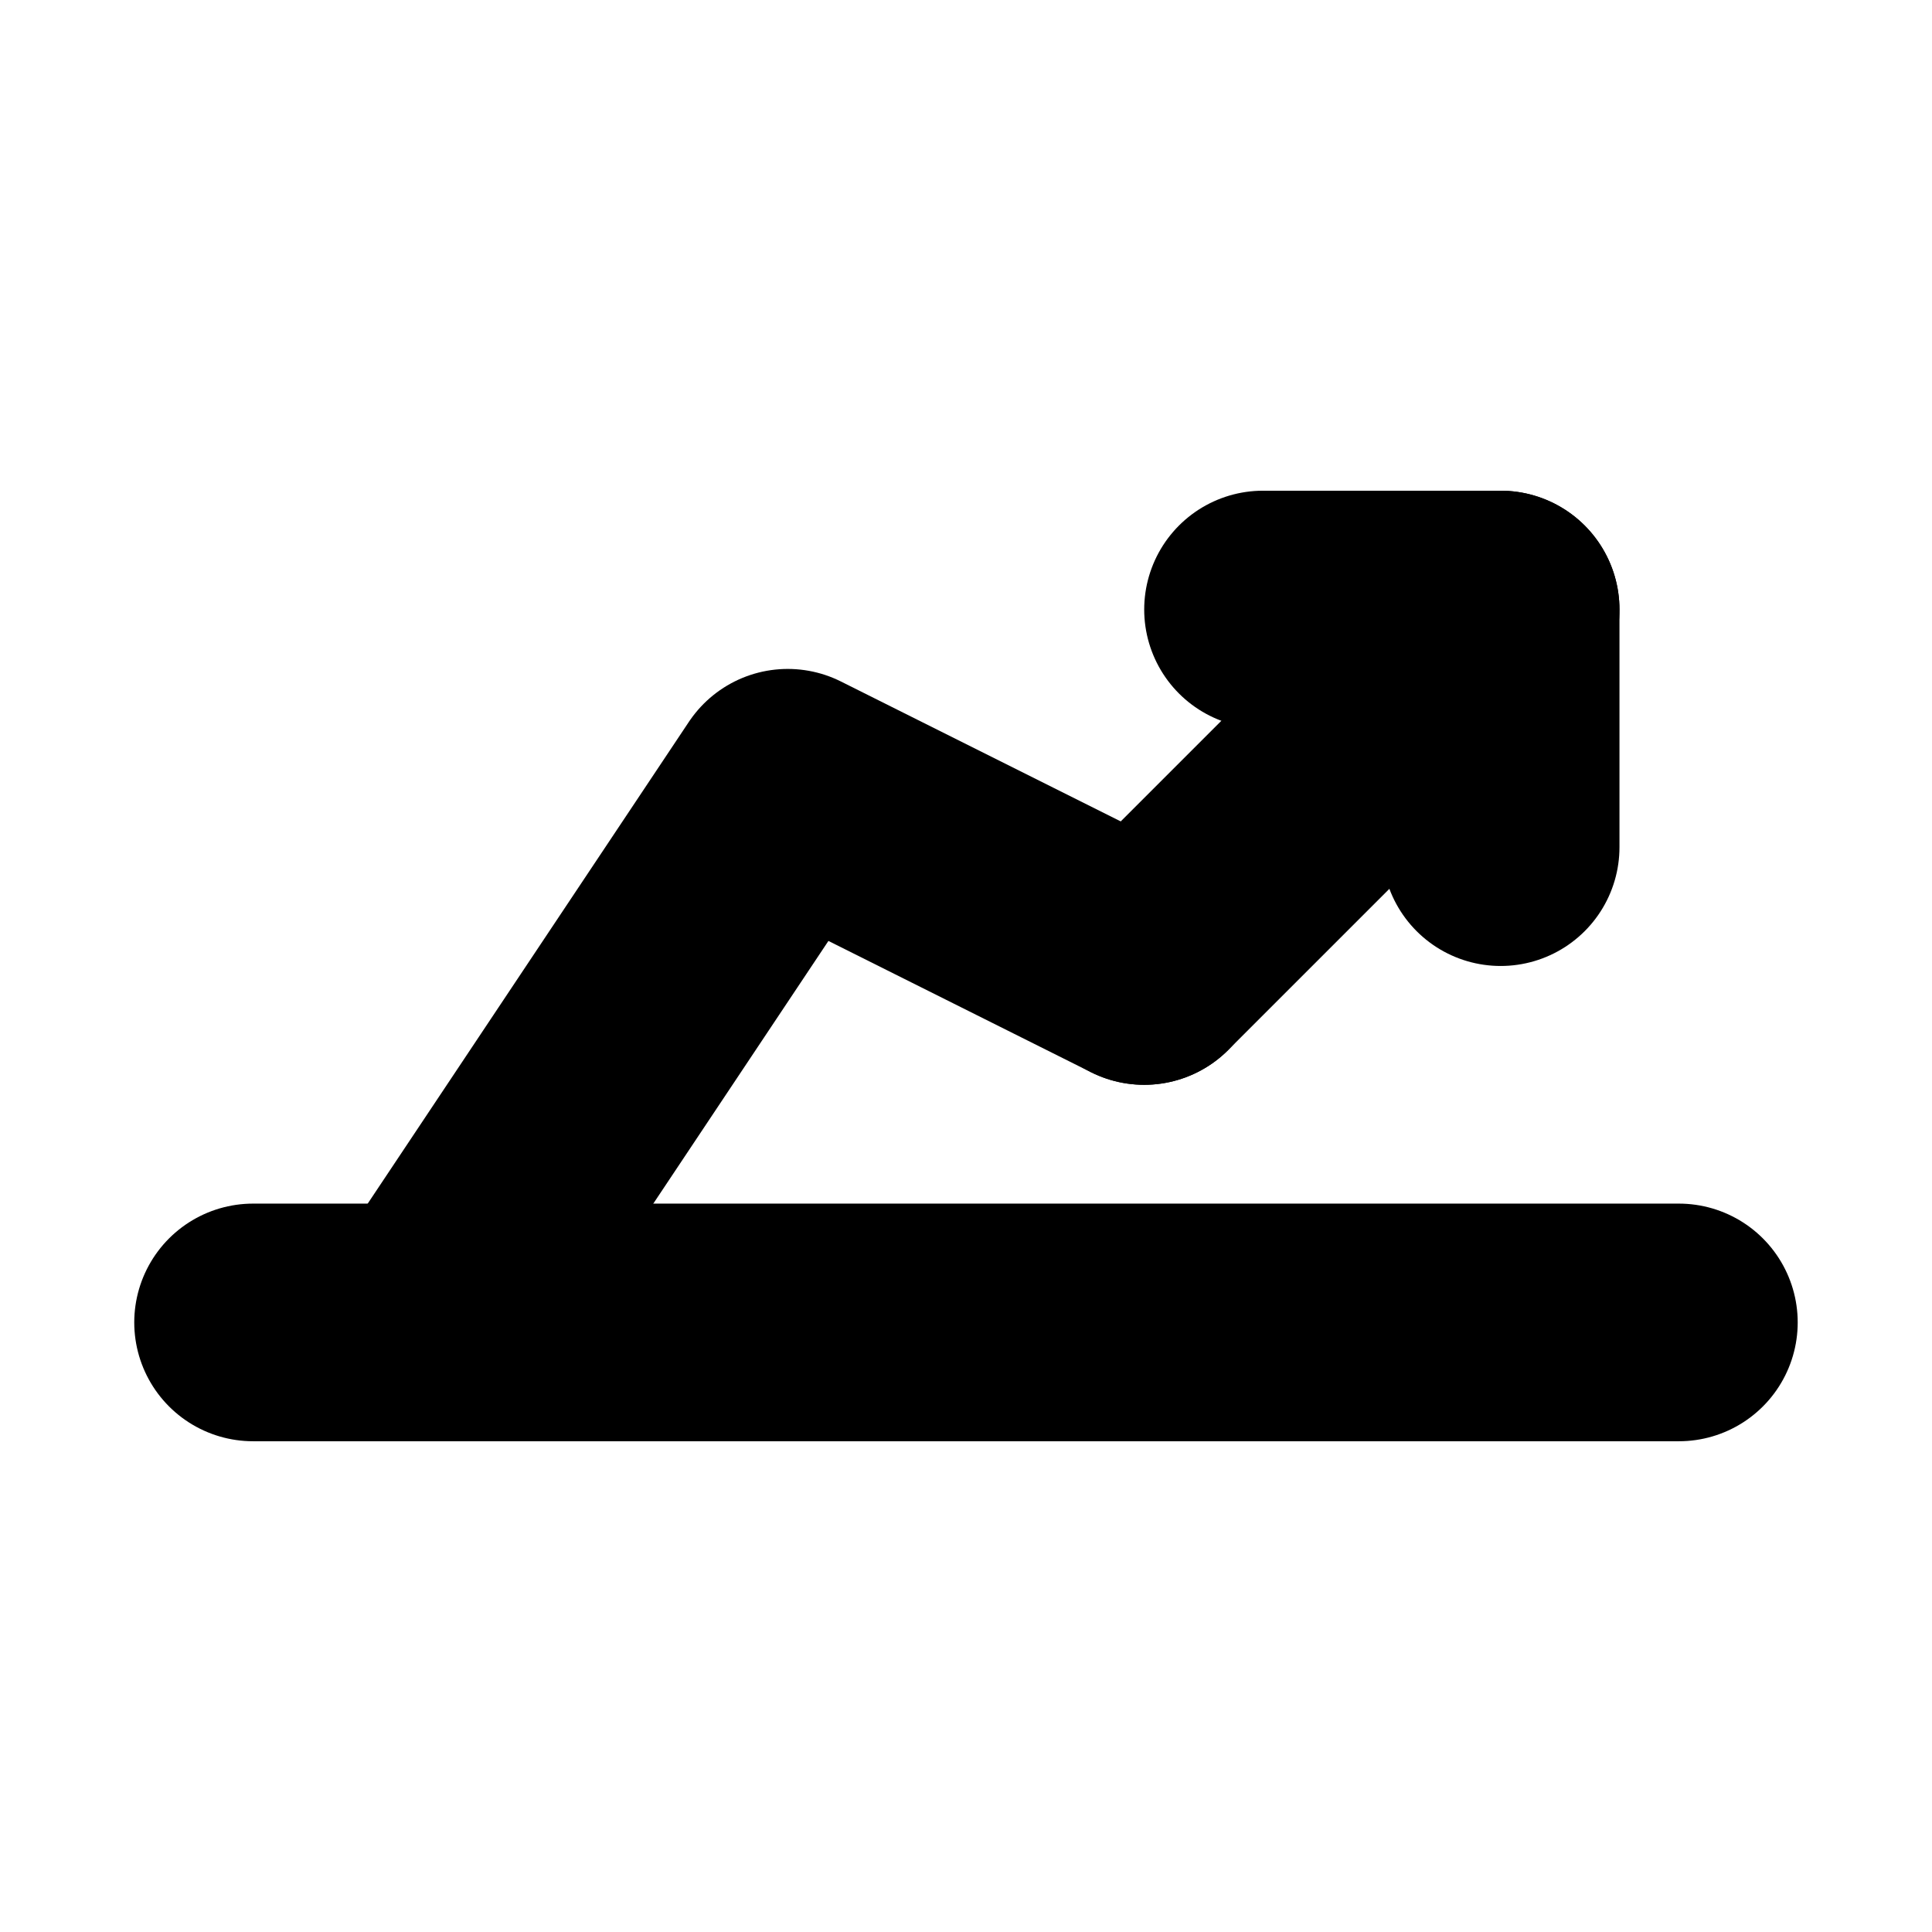 <?xml version="1.0" encoding="UTF-8"?>
<!-- Uploaded to: ICON Repo, www.iconrepo.com, Generator: ICON Repo Mixer Tools -->
<svg width="800px" height="800px" version="1.1" viewBox="144 144 512 512" xmlns="http://www.w3.org/2000/svg">
 <g fill="none" stroke="#000000" stroke-linecap="round" stroke-linejoin="round" stroke-width="16">
  <path transform="matrix(3.936 0 0 3.936 148.09 148.09)" d="m112 88h-96"/>
  <path transform="matrix(3.936 0 0 3.936 148.09 148.09)" d="m28 88 24-36 24 12.001"/>
  <path transform="matrix(3.936 0 0 3.936 148.09 148.09)" d="m76 64 24-24"/>
  <path transform="matrix(3.936 0 0 3.936 148.09 148.09)" d="m84 40h16v16"/>
 </g>
</svg>